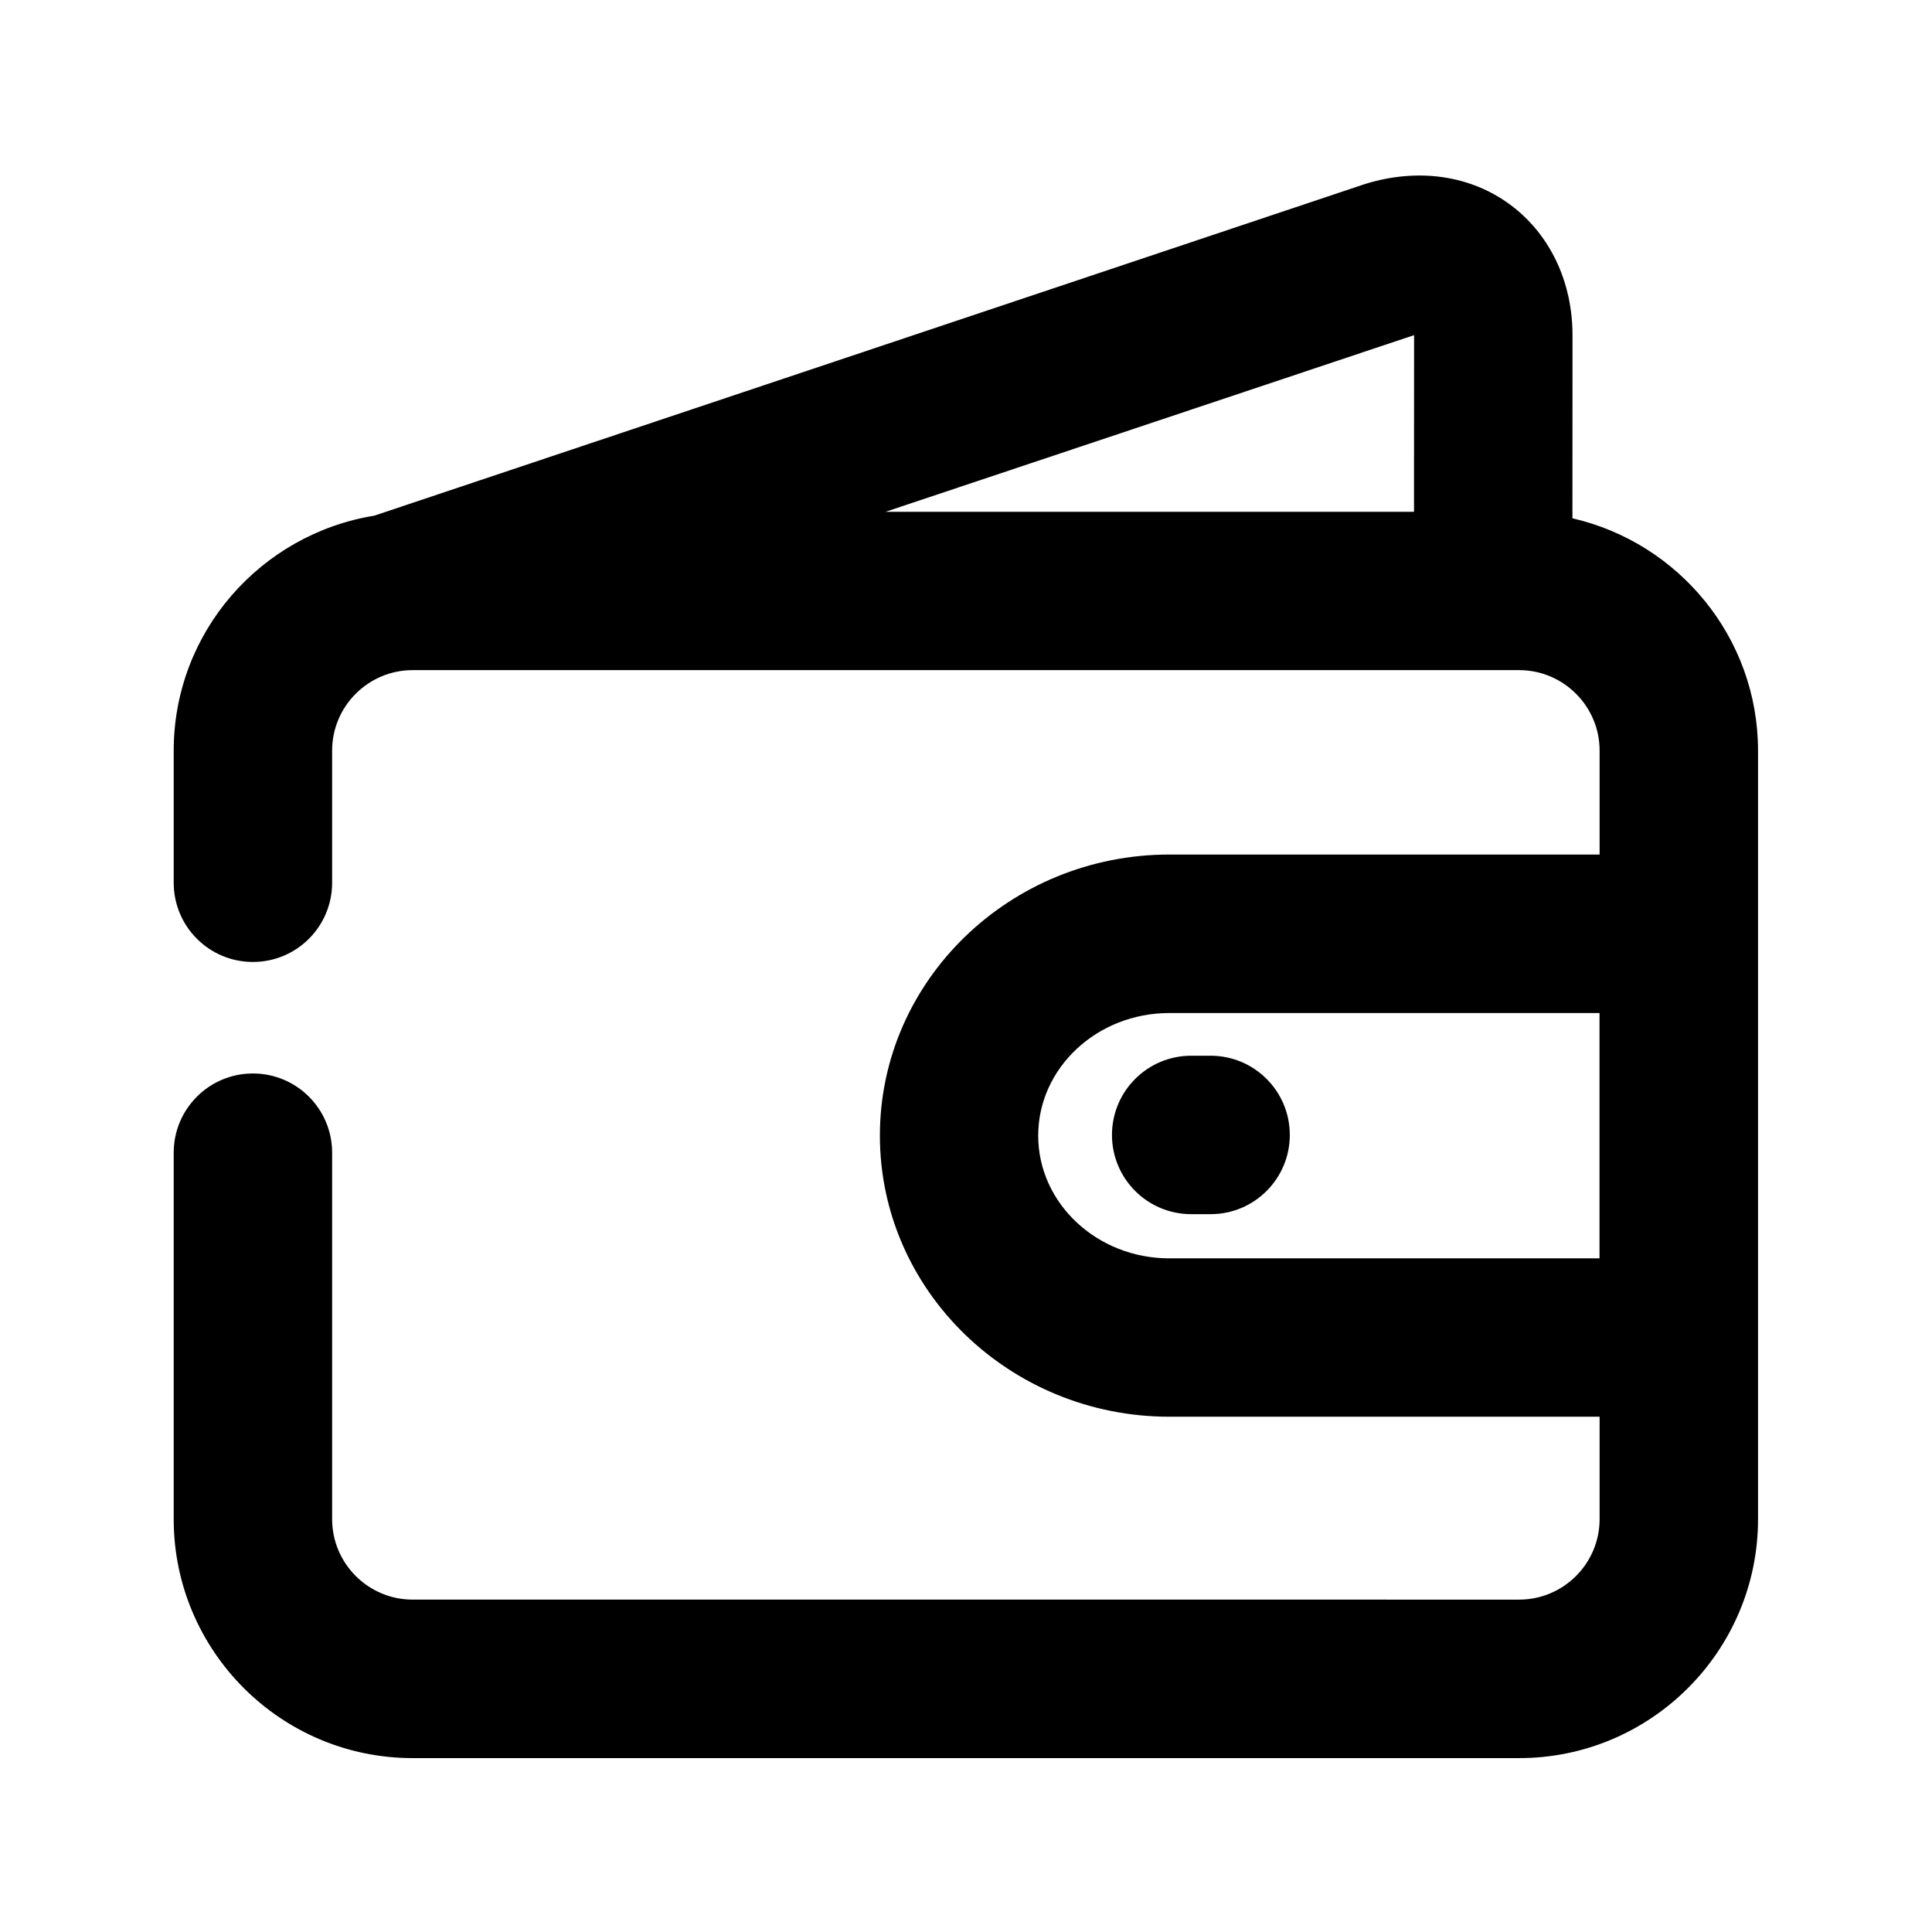<?xml version="1.0" encoding="UTF-8"?>
<!-- Uploaded to: SVG Repo, www.svgrepo.com, Generator: SVG Repo Mixer Tools -->
<svg fill="#000000" width="800px" height="800px" version="1.1" viewBox="144 144 512 512" xmlns="http://www.w3.org/2000/svg">
 <g>
  <path d="m464.82 423.78h-5.144c-11.609 0-20.992 9.406-20.992 20.992 0 11.586 9.383 20.992 20.992 20.992h5.144c11.609 0 20.992-9.406 20.992-20.992 0-11.586-9.383-20.992-20.992-20.992z"/>
  <path d="m560.71 281.35 0.02-48.535c0-14.211-6.023-26.809-16.52-34.574-10.496-7.766-24.328-9.824-38.395-5.5l-262.63 87.918c-30.082 4.891-53.152 30.859-53.152 62.285v34.992c0 11.586 9.383 20.992 20.992 20.992s20.992-9.406 20.992-20.992v-35.016c0-11.754 9.574-21.328 21.328-21.328h293.24c11.754 0 21.328 9.574 21.328 21.328v27.543h-114.03c-42.301 0-76.703 33.418-76.703 74.48 0 41.082 34.426 74.5 76.703 74.5h114.03v27.145c0 11.754-9.574 21.328-21.328 21.328l-293.24-0.004c-11.754 0-21.328-9.574-21.328-21.328v-97.109c0-11.586-9.383-20.992-20.992-20.992s-20.992 9.406-20.992 20.992v97.109c0 34.93 28.402 63.332 63.312 63.332h293.24c34.91 0 63.312-28.402 63.312-63.312v-203.68c-0.02-30.02-21.078-55.105-49.184-61.57zm-41.965-48.535-0.02 46.812h-140.04zm-64.887 244.66c-19.145 0-34.723-14.59-34.723-32.516 0-17.926 15.574-32.496 34.723-32.496h114.03v65.012z"/>
 </g>
</svg>